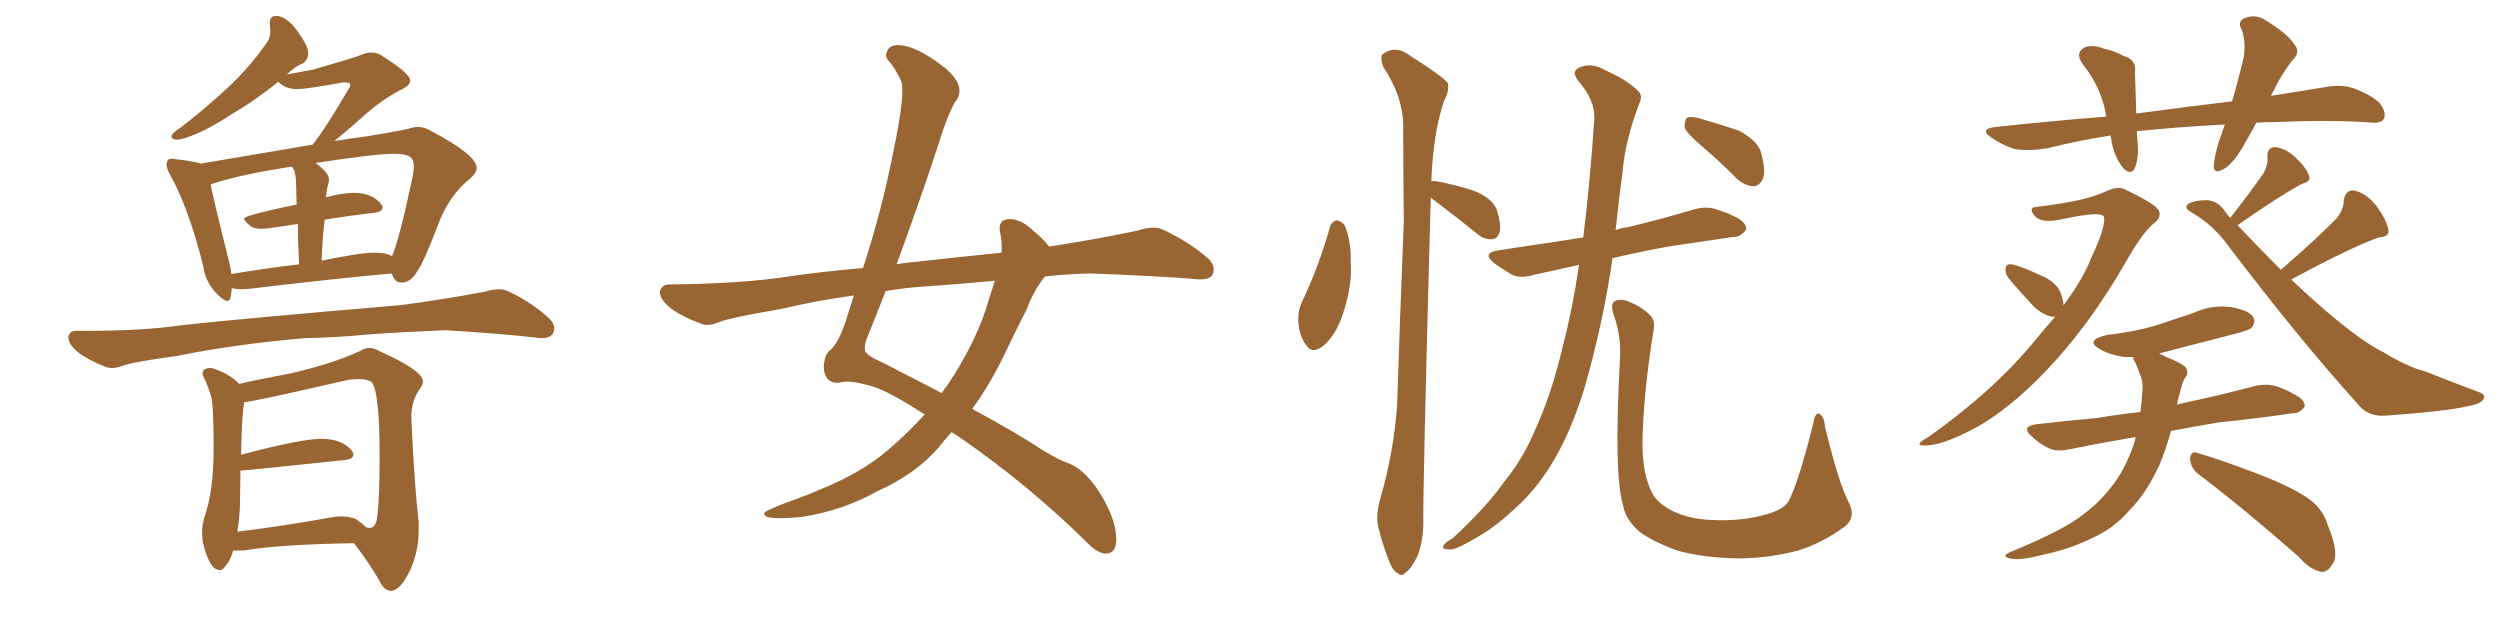 <svg xmlns="http://www.w3.org/2000/svg" xmlns:xlink="http://www.w3.org/1999/xlink" width="600" height="150"><path fill="#996633" padding="10" d="M54.49 72.22L54.49 72.22Q53.76 72.22 52.15 70.61L52.15 70.61Q49.37 67.97 48.78 63.87L48.78 63.87Q45.26 49.80 40.72 41.75L40.72 41.75Q39.99 40.43 39.99 39.55L39.99 39.55Q39.99 38.96 40.21 38.53Q40.43 38.09 41.31 38.09L41.31 38.09L42.33 38.23Q46.44 38.67 48.19 39.26L48.19 39.26L75 34.72L75.73 33.84Q78.66 29.88 83.64 21.39L83.64 21.39Q84.08 20.80 84.08 20.36L84.08 20.36Q84.08 19.78 83.06 19.78L83.06 19.78L82.32 19.78Q73.39 21.39 71.48 21.39L71.48 21.39Q68.41 21.39 66.80 19.63L66.80 19.63Q60.94 24.32 56.10 27.10L56.10 27.10Q50.98 30.47 47.39 32.01Q43.80 33.54 42.33 33.54L42.33 33.54Q41.16 33.40 41.16 32.81L41.16 32.81Q41.16 31.93 43.36 30.62L43.36 30.62Q49.95 25.49 55.00 20.73Q60.06 15.97 64.01 10.25L64.01 10.25Q64.89 9.08 64.89 7.47L64.89 7.47L64.75 5.57Q64.75 3.81 66.21 3.81L66.21 3.81Q68.70 3.81 71.34 7.40Q73.97 10.99 73.97 12.74L73.97 12.74Q73.97 14.36 72.66 15.23L72.66 15.23Q70.75 15.97 68.85 17.87L68.85 17.87L75.15 16.70Q85.40 13.77 86.65 13.18Q87.89 12.60 89.06 12.60L89.06 12.60Q90.09 12.60 91.11 13.04L91.11 13.04Q98.44 17.58 98.44 19.34L98.44 19.34Q98.44 20.36 96.83 21.24L96.83 21.24Q91.70 23.73 86.28 28.71L86.28 28.71Q82.62 31.93 80.27 33.84L80.27 33.84Q83.79 33.25 87.45 32.81L87.45 32.81Q93.16 31.93 98.00 30.91L98.00 30.91Q99.17 30.47 100.34 30.47L100.34 30.47Q101.95 30.47 103.56 31.49L103.56 31.49Q114.40 37.21 114.40 40.28L114.40 40.28Q114.40 41.46 112.94 42.77L112.94 42.77Q107.52 47.02 104.88 54.64L104.88 54.64Q101.37 63.72 99.90 65.48L99.90 65.48Q98.44 67.82 96.39 67.82L96.39 67.82Q94.63 67.82 94.04 65.63L94.04 65.63Q79.54 66.94 60.06 69.29L60.06 69.29L58.15 69.43Q56.69 69.43 55.66 69.14L55.66 69.14Q55.52 70.17 55.37 71.19Q55.22 72.22 54.49 72.22ZM77.20 62.55L77.20 62.55Q86.43 60.64 89.94 60.64L89.94 60.64Q93.02 60.64 94.04 61.52L94.04 61.52Q95.65 58.30 99.02 42.48L99.02 42.48Q99.32 40.87 99.32 39.84L99.32 39.84Q99.32 38.23 98.29 37.57Q97.27 36.91 94.48 36.91L94.48 36.91Q90.09 36.91 75.73 39.11L75.73 39.11Q78.96 41.46 78.96 43.07L78.96 43.07Q78.96 43.80 78.66 44.68Q78.37 45.56 78.37 46.58L78.37 46.58Q78.22 46.88 78.22 47.46L78.22 47.46Q78.22 47.31 78.37 47.31L78.37 47.31Q82.18 46.29 84.96 46.29L84.96 46.29Q89.36 46.29 91.55 49.07L91.55 49.07Q91.85 49.51 91.85 49.80L91.85 49.80Q91.85 50.83 89.50 51.12L89.50 51.12Q84.08 51.71 77.93 52.73L77.93 52.73Q77.34 57.28 77.20 62.55ZM55.52 65.77L55.52 65.77Q63.28 64.45 71.78 63.43L71.78 63.43Q71.48 57.71 71.48 53.76L71.48 53.76L64.45 54.79L62.70 54.93Q60.94 54.93 60.06 54.20L60.06 54.20Q58.59 53.03 58.59 52.44L58.59 52.44Q58.59 51.71 71.19 49.07L71.19 49.07L71.04 43.51Q70.90 40.87 70.02 39.99L70.02 39.99Q57.57 41.89 50.54 44.24L50.54 44.24Q51.56 49.22 54.79 62.11L54.79 62.11Q55.37 64.01 55.52 65.77ZM26.81 88.33L26.81 88.33L25.63 88.18Q16.41 84.52 16.41 80.86L16.41 80.86Q16.70 79.39 18.31 79.39L18.31 79.39L21.24 79.39Q34.42 79.39 43.36 78.08L43.36 78.08Q56.25 76.61 96.09 73.24L96.09 73.24Q106.20 71.92 116.31 70.02L116.31 70.02Q118.21 69.43 119.68 69.43L119.68 69.43Q121.00 69.43 121.88 69.87L121.88 69.87Q127.88 72.66 131.98 76.61L131.98 76.61Q133.01 77.64 133.01 78.81L133.01 78.81Q133.01 81.15 129.93 81.15L129.93 81.15L128.47 81.01Q121.00 80.13 106.93 79.25L106.93 79.25Q96.39 79.69 88.33 80.27L88.33 80.27Q80.86 81.01 73.24 81.15L73.24 81.15Q56.25 82.62 42.63 85.40L42.63 85.40Q31.93 86.87 29.59 87.74L29.59 87.74Q27.98 88.33 26.81 88.33ZM93.90 141.80L93.90 141.80Q92.14 141.80 91.11 139.45L91.11 139.45Q88.48 134.91 84.96 130.37L84.96 130.37Q66.94 130.66 58.45 132.13L58.45 132.13L55.96 132.13Q55.37 134.47 54.05 135.94L54.05 135.94Q53.47 136.82 52.73 136.82L52.73 136.82Q50.24 136.82 48.63 129.93L48.63 129.93L48.49 127.88Q48.49 126.12 49.07 124.07L49.07 124.07Q51.27 117.92 51.27 107.67L51.27 107.67Q51.27 97.27 50.68 95.21Q50.10 93.16 49.22 91.26L49.22 91.26Q48.63 90.23 48.63 89.65L48.63 89.65Q48.63 88.33 50.54 88.33L50.54 88.33L50.83 88.33Q55.08 89.65 57.42 92.14L57.42 92.14Q61.67 91.11 69.58 89.65L69.58 89.65Q79.83 87.30 86.43 84.23L86.43 84.23Q87.60 83.50 88.62 83.50L88.62 83.50Q89.79 83.50 90.97 84.23L90.97 84.23Q101.51 88.92 101.51 91.55L101.51 91.55Q101.51 92.29 100.78 93.31L100.78 93.31Q98.73 96.09 98.73 100.05L98.73 100.05L98.73 100.63Q99.46 116.60 100.49 125.39L100.49 125.39L100.49 127.15Q100.49 132.57 98.29 137.11Q96.09 141.65 93.90 141.80ZM56.98 127.59L56.98 127.59Q66.94 126.42 79.25 124.22L79.25 124.22Q80.71 123.93 81.59 123.93L81.59 123.93L82.47 123.93L82.18 123.93Q84.52 124.07 85.55 124.66L85.55 124.66Q87.01 125.68 87.89 126.56L87.89 126.56L88.62 126.71Q89.94 126.71 90.38 124.95L90.38 124.95Q91.11 121.00 91.11 109.57L91.11 109.57Q91.11 94.04 89.21 91.70L89.21 91.70Q88.04 90.97 85.99 90.97L85.99 90.97L83.79 91.11Q60.94 96.39 58.59 96.53L58.59 96.53Q58.01 100.20 57.86 109.13L57.86 109.13Q72.22 105.32 77.20 105.32L77.20 105.32Q82.18 105.32 84.52 108.25L84.52 108.25Q84.81 108.69 84.81 109.13L84.81 109.13Q84.81 110.30 82.32 110.45L82.32 110.45Q58.89 112.94 57.71 112.94L57.71 112.94L57.57 122.02Q57.42 124.80 56.98 127.59ZM250.78 66.36L250.78 66.36Q248.00 69.87 246.53 73.97L246.53 73.97Q243.90 79.10 241.55 84.08L241.55 84.08Q237.89 91.85 233.35 98.14L233.35 98.14Q244.92 104.44 250.34 108.11L250.34 108.11Q254.30 110.45 256.05 111.04L256.05 111.04Q259.72 112.21 263.23 117.19L263.23 117.19Q267.77 123.93 267.92 129.35L267.92 129.35Q267.92 132.71 265.58 132.86L265.58 132.86Q263.67 133.01 260.89 130.22L260.89 130.22Q247.27 116.75 230.86 105.32L230.86 105.32Q229.39 104.30 228.37 103.71L228.37 103.71Q226.76 105.47 225.29 107.37L225.29 107.37Q219.73 113.82 210.50 117.92L210.50 117.92Q202.15 122.61 192.33 124.07L192.33 124.07Q186.33 124.66 184.13 124.07L184.13 124.07Q182.37 123.19 184.72 122.31L184.72 122.31Q187.50 121.00 190.58 119.97L190.58 119.97Q193.80 118.80 196.14 117.77L196.14 117.77Q206.69 113.53 212.99 108.11L212.99 108.11Q217.82 104.00 221.92 99.46L221.92 99.46Q212.84 93.60 208.89 92.58L208.89 92.58Q204.05 91.26 202.15 91.70L202.15 91.70Q199.80 92.29 198.49 90.82L198.49 90.82Q197.31 88.92 197.90 86.57L197.90 86.57Q198.05 84.96 199.37 83.94L199.37 83.94Q201.71 81.74 203.61 75L203.61 75Q204.35 72.80 204.93 70.90L204.93 70.90Q195.56 72.22 187.65 74.12L187.65 74.12Q175.63 76.17 172.85 77.20L172.85 77.20Q170.21 78.37 168.46 77.78L168.46 77.78Q163.77 76.03 161.13 74.12L161.13 74.12Q158.35 71.92 158.35 70.02L158.35 70.02Q158.79 68.26 160.69 68.26L160.69 68.26Q177.69 68.12 189.26 66.36L189.26 66.36Q196.00 65.33 207.13 64.31L207.13 64.31Q211.67 50.39 214.45 36.18L214.45 36.18Q217.24 22.71 216.36 19.63L216.36 19.63Q215.04 16.70 213.57 14.94L213.57 14.94Q212.26 13.77 212.84 12.45L212.84 12.45Q213.43 10.69 215.77 10.84L215.77 10.84Q220.02 10.99 226.76 16.26L226.76 16.26Q232.32 20.95 229.10 24.61L229.10 24.61Q227.05 28.56 225.29 34.42L225.29 34.42Q221.04 47.46 215.19 63.43L215.19 63.43Q217.53 62.99 219.87 62.84L219.87 62.84Q227.49 61.96 240.38 60.64L240.38 60.64Q240.53 58.01 239.94 55.37L239.94 55.37Q239.65 52.73 241.99 52.59L241.99 52.59Q245.07 52.44 248.14 55.52L248.14 55.52Q249.90 56.84 251.81 59.18L251.81 59.18Q262.35 57.57 272.90 55.37L272.90 55.37Q276.86 54.05 279.05 55.08L279.05 55.08Q285.64 58.15 290.19 62.26L290.19 62.26Q291.94 64.16 290.92 66.06L290.92 66.06Q290.04 67.38 286.38 66.94L286.38 66.94Q277.59 66.21 261.62 65.63L261.62 65.63Q255.76 65.77 250.78 66.36ZM238.77 67.38L238.77 67.38L238.77 67.38Q230.86 68.12 222.80 68.70L222.80 68.70Q217.38 68.99 212.55 69.87L212.55 69.87Q210.50 75.15 208.30 80.57L208.30 80.57Q207.42 82.47 207.57 83.94L207.57 83.94Q207.71 85.25 212.11 87.16L212.11 87.16Q219.73 91.11 226.03 94.34L226.03 94.34Q226.61 93.31 227.20 92.72L227.20 92.72Q234.67 81.59 237.45 71.48L237.45 71.48Q238.18 69.29 238.77 67.38ZM319.19 54.49L319.19 54.49Q319.63 53.03 320.95 52.88L320.95 52.88Q321.83 53.03 322.71 54.05L322.71 54.05Q324.32 57.86 324.17 62.84L324.17 62.84Q324.61 68.26 322.41 75L322.41 75Q320.80 80.13 317.72 82.91L317.72 82.91Q314.79 85.25 313.33 82.62L313.33 82.62Q311.72 80.42 311.57 76.76L311.57 76.76Q311.57 74.27 312.45 72.51L312.45 72.51Q316.55 63.87 319.19 54.49ZM343.36 47.46L343.36 47.46Q343.36 47.75 343.36 48.19L343.36 48.19Q341.46 117.77 341.60 125.39L341.60 125.39Q341.60 129.93 340.14 133.59L340.14 133.59Q338.53 136.67 337.50 137.26L337.50 137.26Q336.33 138.57 335.45 137.55L335.45 137.55Q334.28 137.11 333.25 134.33L333.25 134.33Q331.93 130.96 331.05 127.44L331.05 127.44Q329.88 124.37 331.35 119.38L331.35 119.38Q334.42 108.84 335.30 97.41L335.30 97.41Q336.04 74.41 336.91 53.32L336.91 53.32Q336.77 41.16 336.77 30.47L336.77 30.47Q336.77 23.14 331.93 15.97L331.93 15.97Q331.20 13.62 331.79 13.04L331.79 13.04Q334.86 10.69 338.38 13.33L338.38 13.33Q346.44 18.46 347.46 19.92L347.46 19.92Q347.90 21.83 346.58 24.17L346.58 24.17Q343.95 31.93 343.51 43.51L343.51 43.51Q343.95 43.36 344.82 43.51L344.82 43.51Q349.51 44.38 353.91 45.85L353.91 45.85Q358.15 47.61 359.18 50.24L359.18 50.24Q360.35 53.76 359.91 55.66L359.91 55.66Q359.47 57.28 358.15 57.42L358.15 57.42Q356.25 57.57 354.49 56.10L354.49 56.10Q349.80 52.29 345.70 49.22L345.70 49.22Q344.24 48.05 343.36 47.46ZM378.96 63.57L378.96 63.57Q373.10 64.89 368.26 65.92L368.26 65.92Q365.04 66.94 362.84 65.92L362.84 65.92Q360.64 64.60 358.74 63.28L358.74 63.28Q355.37 60.64 359.77 60.06L359.77 60.06Q366.36 59.03 372.51 58.15L372.51 58.15Q376.03 57.57 379.98 56.98L379.98 56.98Q381.59 44.09 382.62 28.71L382.62 28.71Q382.91 24.17 378.96 19.63L378.96 19.63Q376.61 16.85 379.69 15.97L379.69 15.97Q382.18 15.09 385.25 16.85L385.25 16.85Q390.53 19.19 393.16 21.83L393.16 21.83Q394.34 23.00 393.46 24.76L393.46 24.76Q389.94 33.84 389.36 41.89L389.36 41.89Q388.62 46.88 388.04 52.73L388.04 52.73Q387.89 53.91 387.74 55.22L387.74 55.22Q389.36 54.64 390.82 54.49L390.82 54.49Q398.73 52.59 406.64 50.24L406.64 50.24Q409.72 49.37 412.35 50.39L412.35 50.39Q414.70 51.12 415.72 51.71L415.72 51.71Q419.24 53.17 419.09 55.08L419.09 55.08Q417.63 56.98 416.16 56.84L416.16 56.84Q409.13 57.86 400.34 59.18L400.34 59.18Q393.16 60.50 387.01 61.96L387.01 61.96Q384.67 78.08 380.13 93.60L380.13 93.60Q377.05 103.42 373.10 110.16L373.10 110.16Q369.73 116.02 365.19 120.56L365.19 120.56Q359.03 126.42 355.08 128.61L355.08 128.61Q349.66 131.84 348.34 131.84L348.34 131.84Q345.85 131.98 346.44 130.96L346.44 130.96Q346.73 130.22 348.63 129.20L348.63 129.20Q356.84 121.58 360.94 115.72L360.94 115.72Q365.48 110.16 368.26 103.56L368.26 103.56Q372.36 94.78 375.15 82.76L375.15 82.76Q377.49 73.83 378.96 63.57ZM408.54 35.16L408.54 35.16Q404.88 32.08 404.30 30.62L404.30 30.62Q404.30 28.86 404.88 28.27L404.88 28.27Q405.76 27.83 407.96 28.42L407.96 28.42Q412.94 29.88 417.33 31.35L417.33 31.35Q421.73 33.69 422.61 36.47L422.61 36.47Q423.78 40.72 423.19 42.63L423.19 42.63Q422.46 44.53 421.00 44.68L421.00 44.68Q418.80 44.68 416.89 42.92L416.89 42.92Q412.65 38.67 408.54 35.16ZM443.41 119.97L443.41 119.97L443.41 119.97Q445.75 124.07 442.68 126.42L442.68 126.42Q437.26 130.37 431.54 132.13L431.54 132.13Q424.80 133.89 417.63 134.03L417.63 134.03Q408.69 133.89 402.54 132.13L402.54 132.13Q396.53 129.93 393.46 127.59L393.46 127.59Q390.09 124.66 389.50 121.14L389.50 121.14Q387.30 113.82 388.77 86.57L388.77 86.57Q389.21 81.01 387.30 75.59L387.30 75.59Q386.43 72.95 387.45 72.36L387.45 72.36Q388.62 71.63 390.53 72.22L390.53 72.22Q393.90 73.54 395.80 75.44L395.80 75.44Q397.41 76.76 396.83 79.39L396.83 79.39Q394.34 94.92 394.19 106.49L394.19 106.49Q394.19 113.82 396.53 118.36L396.53 118.36Q397.71 120.70 401.37 122.61L401.37 122.61Q405.62 124.66 411.04 124.80L411.04 124.80Q417.33 125.10 422.61 123.78L422.61 123.78Q427.73 122.61 429.20 120.41L429.20 120.41Q431.69 115.72 435.21 101.51L435.21 101.51Q435.64 98.88 436.67 99.32L436.67 99.32Q437.84 100.05 437.99 102.39L437.99 102.39Q441.21 115.58 443.41 119.97ZM495.26 73.24L495.26 73.24Q499.95 66.94 501.86 61.96L501.86 61.96Q505.52 54.20 504.93 52.00L504.93 52.00Q504.20 50.54 494.38 52.73L494.38 52.73Q489.70 53.61 488.23 51.71L488.23 51.71Q486.77 49.80 488.67 49.66L488.67 49.66Q500.10 48.34 504.93 46.14L504.93 46.14Q508.15 44.53 509.91 45.41L509.91 45.41Q517.53 49.07 518.12 50.54L518.12 50.54Q518.85 52.15 516.94 53.61L516.94 53.61Q514.31 55.66 510.21 62.84L510.21 62.84Q501.42 78.22 490.72 89.36L490.72 89.36Q481.93 98.44 473.88 102.83L473.88 102.83Q466.11 106.93 462.01 106.93L462.01 106.93Q459.08 106.93 462.60 105.03L462.60 105.03Q478.56 93.75 488.38 81.74L488.38 81.74Q491.02 78.52 493.36 75.88L493.36 75.88Q493.07 76.03 492.63 76.03L492.63 76.03Q490.58 75.73 488.38 73.83L488.38 73.83Q485.16 70.46 482.08 66.80L482.08 66.80Q481.20 65.63 481.35 64.60L481.35 64.60Q481.35 63.28 482.67 63.43L482.67 63.43Q484.72 63.72 489.70 66.06L489.70 66.06Q492.77 67.24 494.24 69.58L494.24 69.58Q495.12 71.48 495.26 73.24ZM547.41 64.75L547.41 64.75Q556.05 57.28 560.89 52.29L560.89 52.29Q562.50 50.10 562.50 48.19L562.50 48.19Q562.79 45.56 564.99 45.70L564.99 45.70Q568.07 46.44 570.41 49.51L570.41 49.51Q572.75 52.73 573.19 55.08L573.19 55.08Q573.63 56.84 570.85 56.98L570.85 56.98Q563.67 59.62 549.90 67.09L549.90 67.09Q558.54 75.29 565.28 80.27L565.28 80.27Q569.24 83.20 572.02 84.52L572.02 84.52Q577.73 88.04 581.84 89.06L581.84 89.06Q588.13 91.55 595.17 94.19L595.17 94.19Q596.63 94.78 596.04 95.80L596.04 95.80Q595.31 96.97 592.68 97.41L592.68 97.41Q587.11 98.73 572.46 99.76L572.46 99.76Q568.21 100.05 565.87 96.97L565.87 96.97Q551.95 81.59 534.81 59.03L534.81 59.03Q531.15 53.91 525.73 50.83L525.73 50.83Q524.41 50.10 524.85 49.22L524.85 49.22Q526.03 48.05 529.69 48.05L529.69 48.05Q532.32 48.19 534.08 50.83L534.08 50.83Q534.67 51.71 535.25 52.29L535.25 52.29Q540.53 45.56 543.31 41.46L543.31 41.46Q544.34 39.55 544.19 37.79L544.19 37.79Q544.04 35.45 545.95 35.30L545.95 35.30Q548.73 35.60 551.07 37.94L551.07 37.94Q553.56 40.28 554.15 42.19L554.15 42.19Q554.74 43.51 552.54 44.09L552.54 44.09Q547.27 46.88 537.01 54.05L537.01 54.05Q542.43 59.77 547.41 64.75ZM512.55 104.88L512.55 104.88Q503.91 106.35 496.73 107.81L496.73 107.81Q493.51 108.54 491.60 107.52L491.60 107.52Q489.26 106.35 487.79 104.88L487.79 104.88Q484.72 102.39 488.82 101.81L488.82 101.81Q496.44 100.93 503.17 100.34L503.17 100.34Q508.30 99.46 513.72 98.88L513.72 98.88Q514.01 96.39 514.16 94.04L514.16 94.04Q514.45 91.41 513.43 89.50L513.43 89.50Q512.99 88.18 512.55 87.16L512.55 87.16Q511.96 86.28 511.96 85.69L511.96 85.69Q510.94 85.69 510.06 85.69L510.06 85.69Q506.54 85.25 504.20 83.94L504.20 83.94Q500.10 81.74 505.52 80.42L505.52 80.42Q511.82 79.69 517.09 78.22L517.09 78.22Q521.92 76.61 526.32 75.15L526.32 75.15Q530.71 73.10 535.25 73.68L535.25 73.68Q539.79 74.41 540.82 76.17L540.82 76.17Q541.41 77.34 540.38 78.66L540.38 78.66Q539.79 79.25 535.84 80.27L535.84 80.27Q527.20 82.47 518.85 84.67L518.85 84.67Q518.26 84.81 518.26 84.96L518.26 84.96Q518.99 85.11 519.58 85.55L519.58 85.55Q523.68 87.16 524.56 88.18L524.56 88.18Q525.44 89.65 524.41 90.67L524.41 90.67Q523.68 91.85 523.10 94.63L523.10 94.63Q522.66 95.80 522.51 97.12L522.51 97.12Q522.95 96.97 523.54 96.83L523.54 96.83Q532.62 94.92 541.41 92.58L541.41 92.58Q544.48 91.99 546.83 92.87L546.83 92.87Q549.17 93.75 550.05 94.34L550.05 94.34Q553.27 95.80 553.13 97.56L553.13 97.56Q551.81 99.32 550.34 99.17L550.34 99.17Q542.43 100.34 532.62 101.37L532.62 101.37Q526.46 102.39 521.04 103.42L521.04 103.42Q519.73 108.11 518.26 111.62L518.26 111.62Q515.04 118.51 511.08 122.46L511.08 122.46Q507.28 126.86 502.29 129.05L502.29 129.05Q497.02 131.69 490.87 133.01L490.87 133.01Q485.89 134.33 483.54 134.18L483.54 134.18Q479.30 133.74 482.96 132.28L482.96 132.28Q495.41 127.15 499.95 123.49L499.95 123.49Q503.91 120.56 506.69 116.89L506.69 116.89Q509.91 112.94 512.11 106.64L512.11 106.64Q512.40 105.76 512.55 104.88ZM527.64 113.82L527.64 113.82Q525.73 112.35 525.59 110.01L525.59 110.01Q525.88 108.11 527.34 108.69L527.34 108.69Q532.47 110.16 542.14 113.82L542.14 113.82Q550.78 117.19 554.44 119.97L554.44 119.97Q557.67 122.46 558.69 126.12L558.69 126.12Q561.62 133.15 559.72 135.50L559.72 135.50Q558.69 137.26 557.23 137.26L557.23 137.26Q554.44 136.82 551.66 133.59L551.66 133.59Q538.33 121.88 527.64 113.82ZM541.55 29.44L541.55 29.44L541.55 29.44Q540.23 31.79 538.92 34.13L538.92 34.13Q536.28 38.96 533.94 40.43L533.94 40.43Q531.30 42.04 531.30 39.84L531.30 39.84Q531.45 37.65 532.47 34.13L532.47 34.13Q533.35 31.79 533.94 29.88L533.94 29.88Q522.66 30.47 512.84 31.49L512.84 31.49Q512.84 32.52 512.99 33.84L512.99 33.84Q513.43 37.50 512.40 40.28L512.40 40.28Q511.52 42.19 509.62 40.43L509.62 40.43Q507.86 38.23 506.98 35.01L506.98 35.01Q506.69 33.54 506.54 32.52L506.54 32.52Q498.93 33.69 491.31 35.60L491.31 35.60Q486.62 36.33 483.40 35.74L483.40 35.74Q480.62 34.86 477.83 32.96L477.83 32.96Q474.90 30.91 479.00 30.47L479.00 30.47Q492.63 29.00 505.52 27.98L505.52 27.98Q505.22 26.81 505.08 25.78L505.08 25.78Q503.61 20.07 499.95 15.53L499.95 15.53Q497.75 12.60 500.54 11.28L500.54 11.28Q502.44 10.69 505.08 11.72L505.08 11.72Q507.42 12.16 509.77 13.48L509.77 13.48Q512.84 14.36 512.40 17.43L512.40 17.43Q512.55 21.83 512.70 27.25L512.70 27.25Q524.71 25.63 535.69 24.32L535.69 24.32Q537.45 18.31 538.48 13.77L538.48 13.77Q539.06 10.25 538.04 7.18L538.04 7.18Q536.87 5.27 538.62 4.39L538.62 4.39Q541.55 3.22 543.90 4.98L543.90 4.98Q549.02 8.06 550.78 10.84L550.78 10.84Q552.25 12.60 549.90 14.79L549.90 14.79Q547.12 18.60 545.65 21.83L545.65 21.83Q545.21 22.41 545.07 23.00L545.07 23.00Q551.51 21.97 557.81 20.95L557.81 20.95Q561.77 20.21 564.55 21.09L564.55 21.09Q568.80 22.56 571.14 24.76L571.14 24.76Q572.75 26.95 572.17 28.42L572.17 28.42Q571.58 29.59 569.38 29.44L569.38 29.44Q559.72 28.71 546.09 29.30L546.09 29.30Q543.75 29.30 541.55 29.44Z"/></svg>